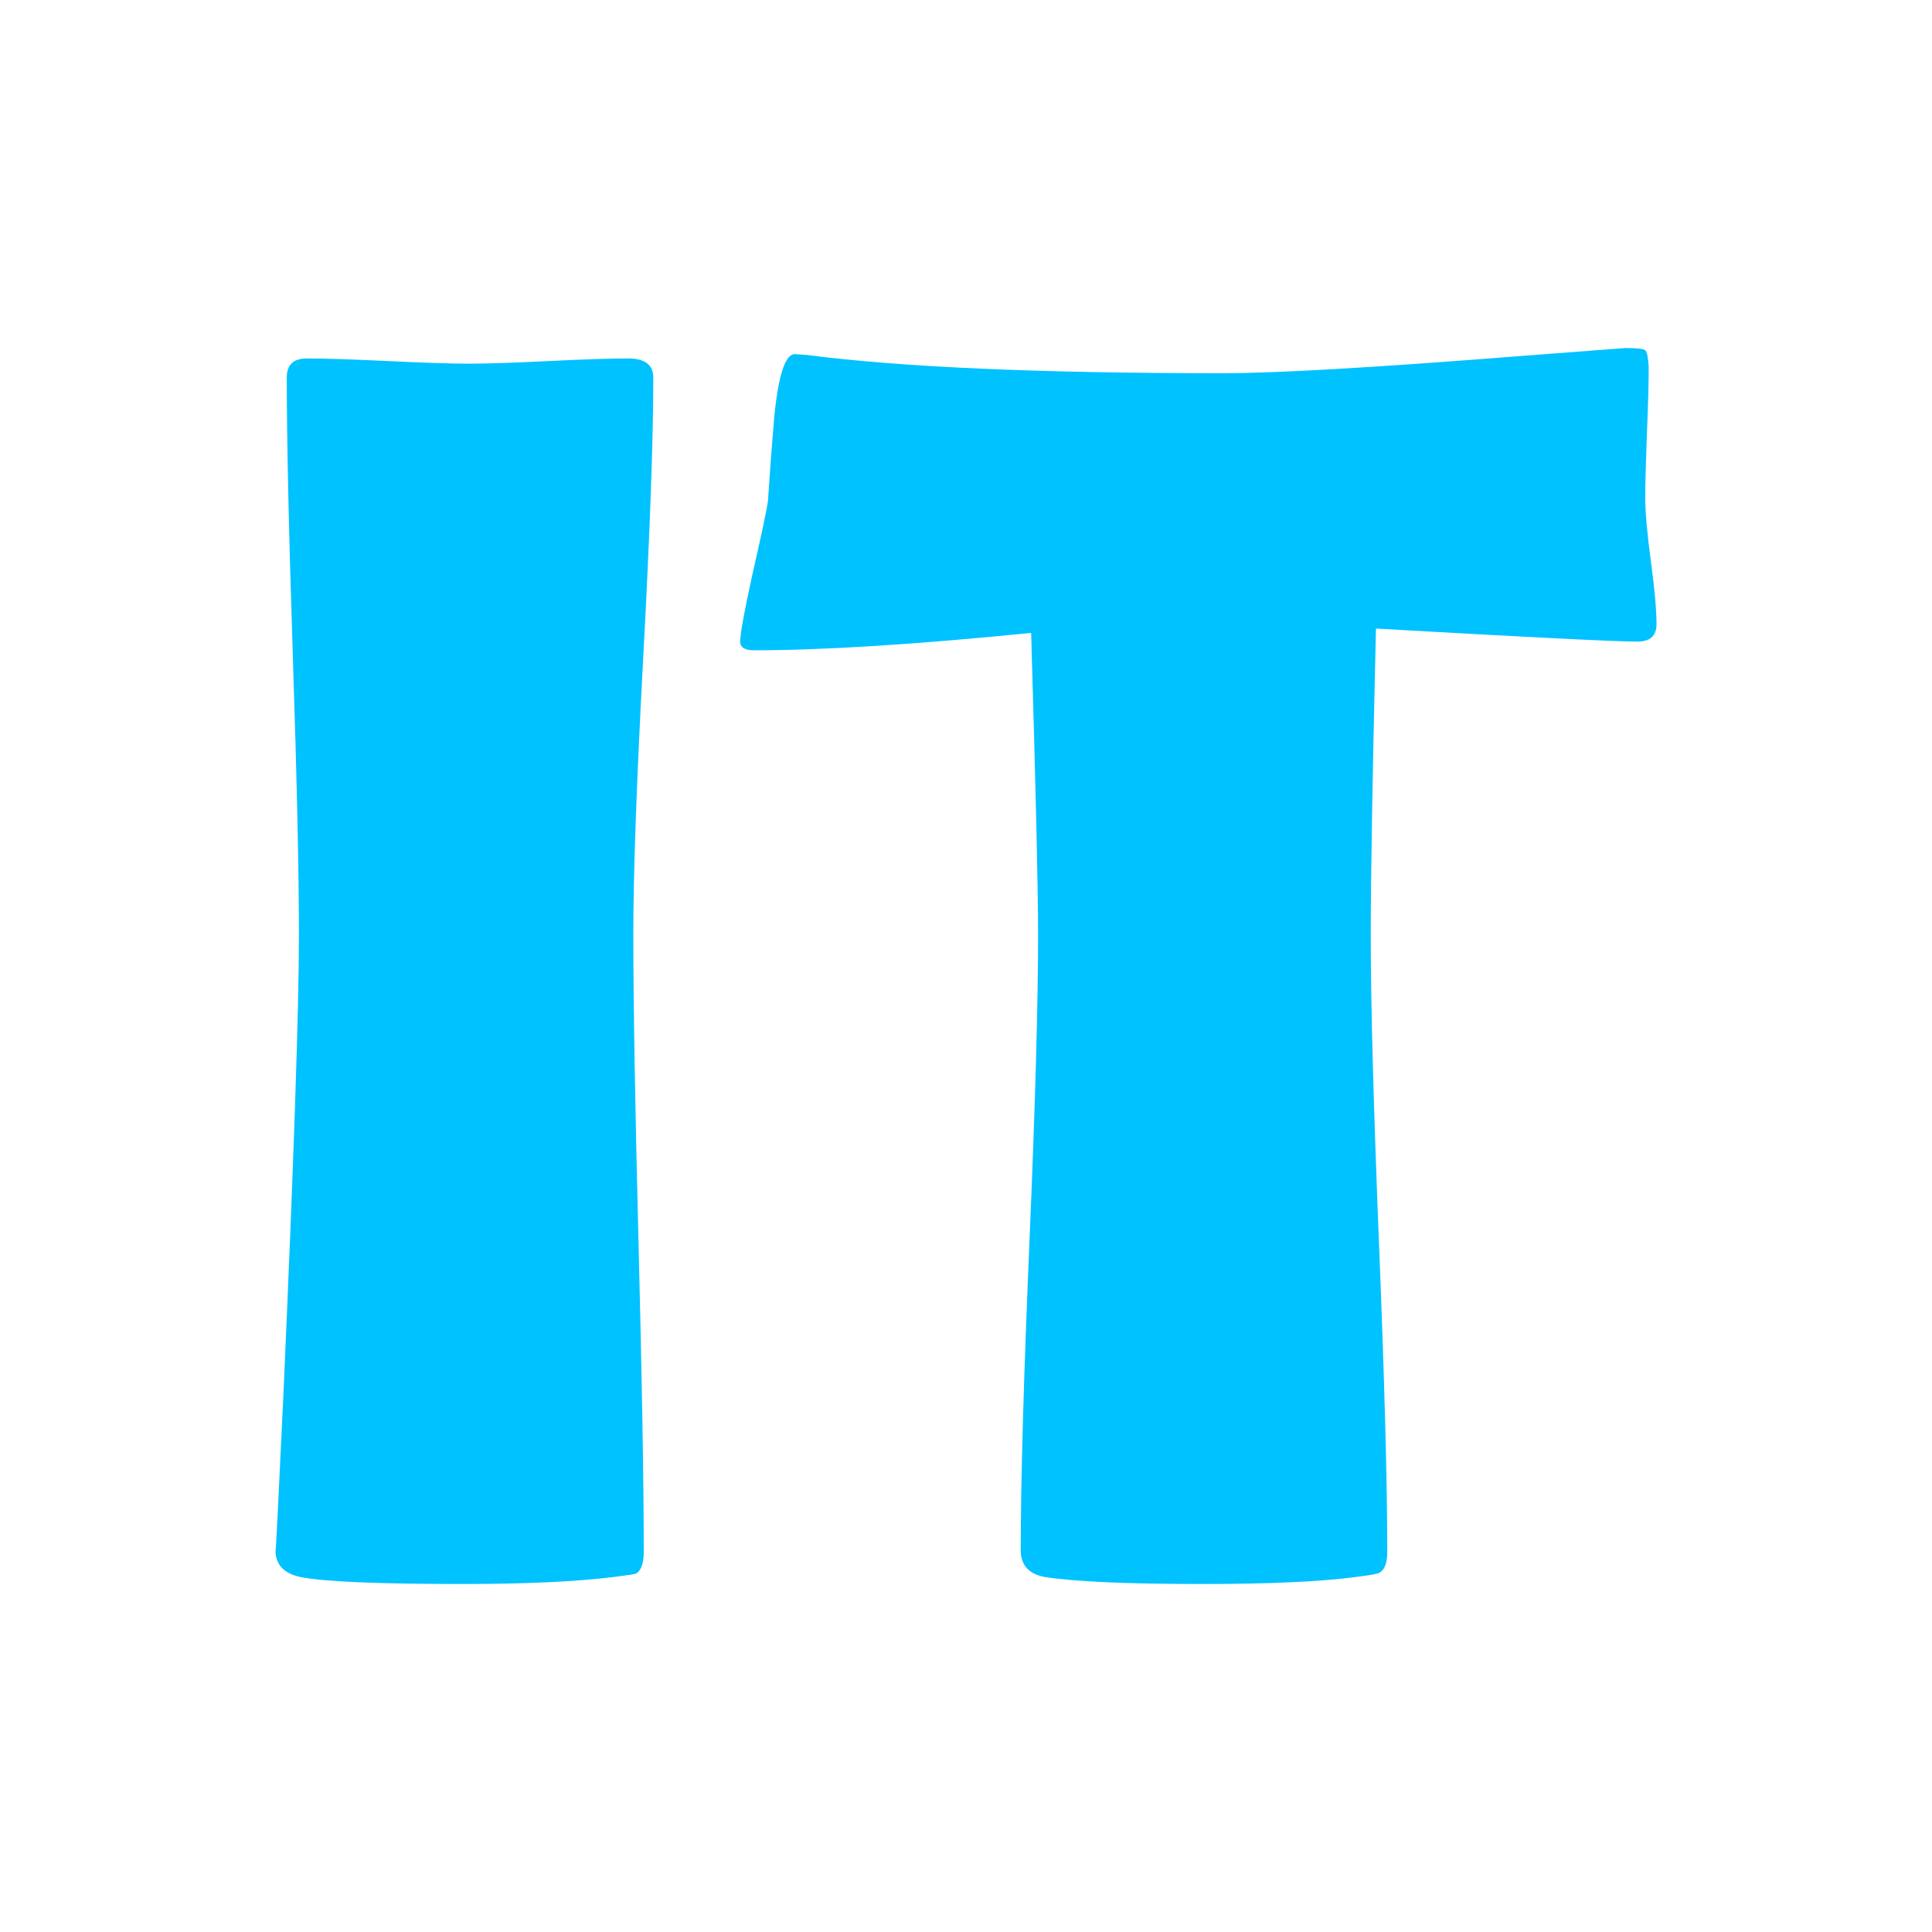 <?xml version="1.0" encoding="UTF-8" standalone="no"?><!DOCTYPE svg PUBLIC "-//W3C//DTD SVG 1.1//EN" "http://www.w3.org/Graphics/SVG/1.1/DTD/svg11.dtd"><svg width="100%" height="100%" viewBox="0 0 128 128" version="1.1" xmlns="http://www.w3.org/2000/svg" xmlns:xlink="http://www.w3.org/1999/xlink" xml:space="preserve" xmlns:serif="http://www.serif.com/" style="fill-rule:evenodd;clip-rule:evenodd;stroke-linejoin:round;stroke-miterlimit:2;"><g><path d="M41.96,61.957c0,4.527 0.115,11.336 0.345,20.429c0.23,9.092 0.345,15.902 0.345,20.429c0,0.767 -0.173,1.247 -0.518,1.439c-0.077,0.038 -0.575,0.115 -1.496,0.23c-2.494,0.307 -5.831,0.46 -10.013,0.46c-5.601,0 -9.169,-0.153 -10.703,-0.46c-1.113,-0.23 -1.669,-0.825 -1.669,-1.784c0,0.614 0.173,-2.762 0.518,-10.128c0.691,-15.537 1.036,-25.742 1.036,-30.614c0,-4.105 -0.134,-10.262 -0.403,-18.472c-0.269,-8.21 -0.403,-14.367 -0.403,-18.472c0,-0.844 0.441,-1.266 1.324,-1.266c1.189,0 2.983,0.058 5.38,0.173c2.398,0.115 4.191,0.173 5.38,0.173c1.189,0 2.944,-0.058 5.265,-0.173c2.321,-0.115 4.076,-0.173 5.265,-0.173c1.113,0 1.669,0.422 1.669,1.266c0,4.105 -0.221,10.262 -0.662,18.472c-0.441,8.21 -0.662,14.367 -0.662,18.472Z" style="fill:#00c2ff;fill-rule:nonzero;"/><path d="M109.748,41.356c0,0.767 -0.422,1.151 -1.266,1.151c-1.458,0 -7.232,-0.288 -17.321,-0.863c-0.23,9.706 -0.345,16.477 -0.345,20.313c0,4.527 0.182,11.336 0.547,20.429c0.364,9.092 0.547,15.902 0.547,20.429c0,0.729 -0.173,1.189 -0.518,1.381c-0.115,0.077 -0.652,0.173 -1.611,0.288c-2.302,0.307 -5.678,0.46 -10.128,0.46c-4.949,0 -8.421,-0.153 -10.416,-0.46c-1.074,-0.192 -1.611,-0.786 -1.611,-1.784c0,-4.527 0.192,-11.317 0.575,-20.371c0.384,-9.054 0.575,-15.844 0.575,-20.371c0,-2.992 -0.153,-9.668 -0.46,-20.026c-7.673,0.767 -13.792,1.151 -18.357,1.151c-0.614,0 -0.921,-0.192 -0.921,-0.575c0,-0.499 0.269,-1.976 0.806,-4.431c0.614,-2.685 0.959,-4.316 1.036,-4.891c0.115,-1.803 0.249,-3.606 0.403,-5.409c0.269,-2.877 0.729,-4.316 1.381,-4.316c0.077,0 0.345,0.019 0.806,0.058c6.215,0.806 15.403,1.208 27.564,1.208c3.453,0 9.821,-0.364 19.105,-1.093c4.987,-0.384 7.5,-0.575 7.538,-0.575c0.767,0 1.208,0.048 1.324,0.144c0.115,0.096 0.192,0.47 0.23,1.122c0,1.036 -0.038,2.474 -0.115,4.316c-0.077,2.033 -0.115,3.472 -0.115,4.316c0,0.959 0.125,2.369 0.374,4.23c0.249,1.861 0.374,3.251 0.374,4.172Z" style="fill:#00c2ff;fill-rule:nonzero;"/></g></svg>